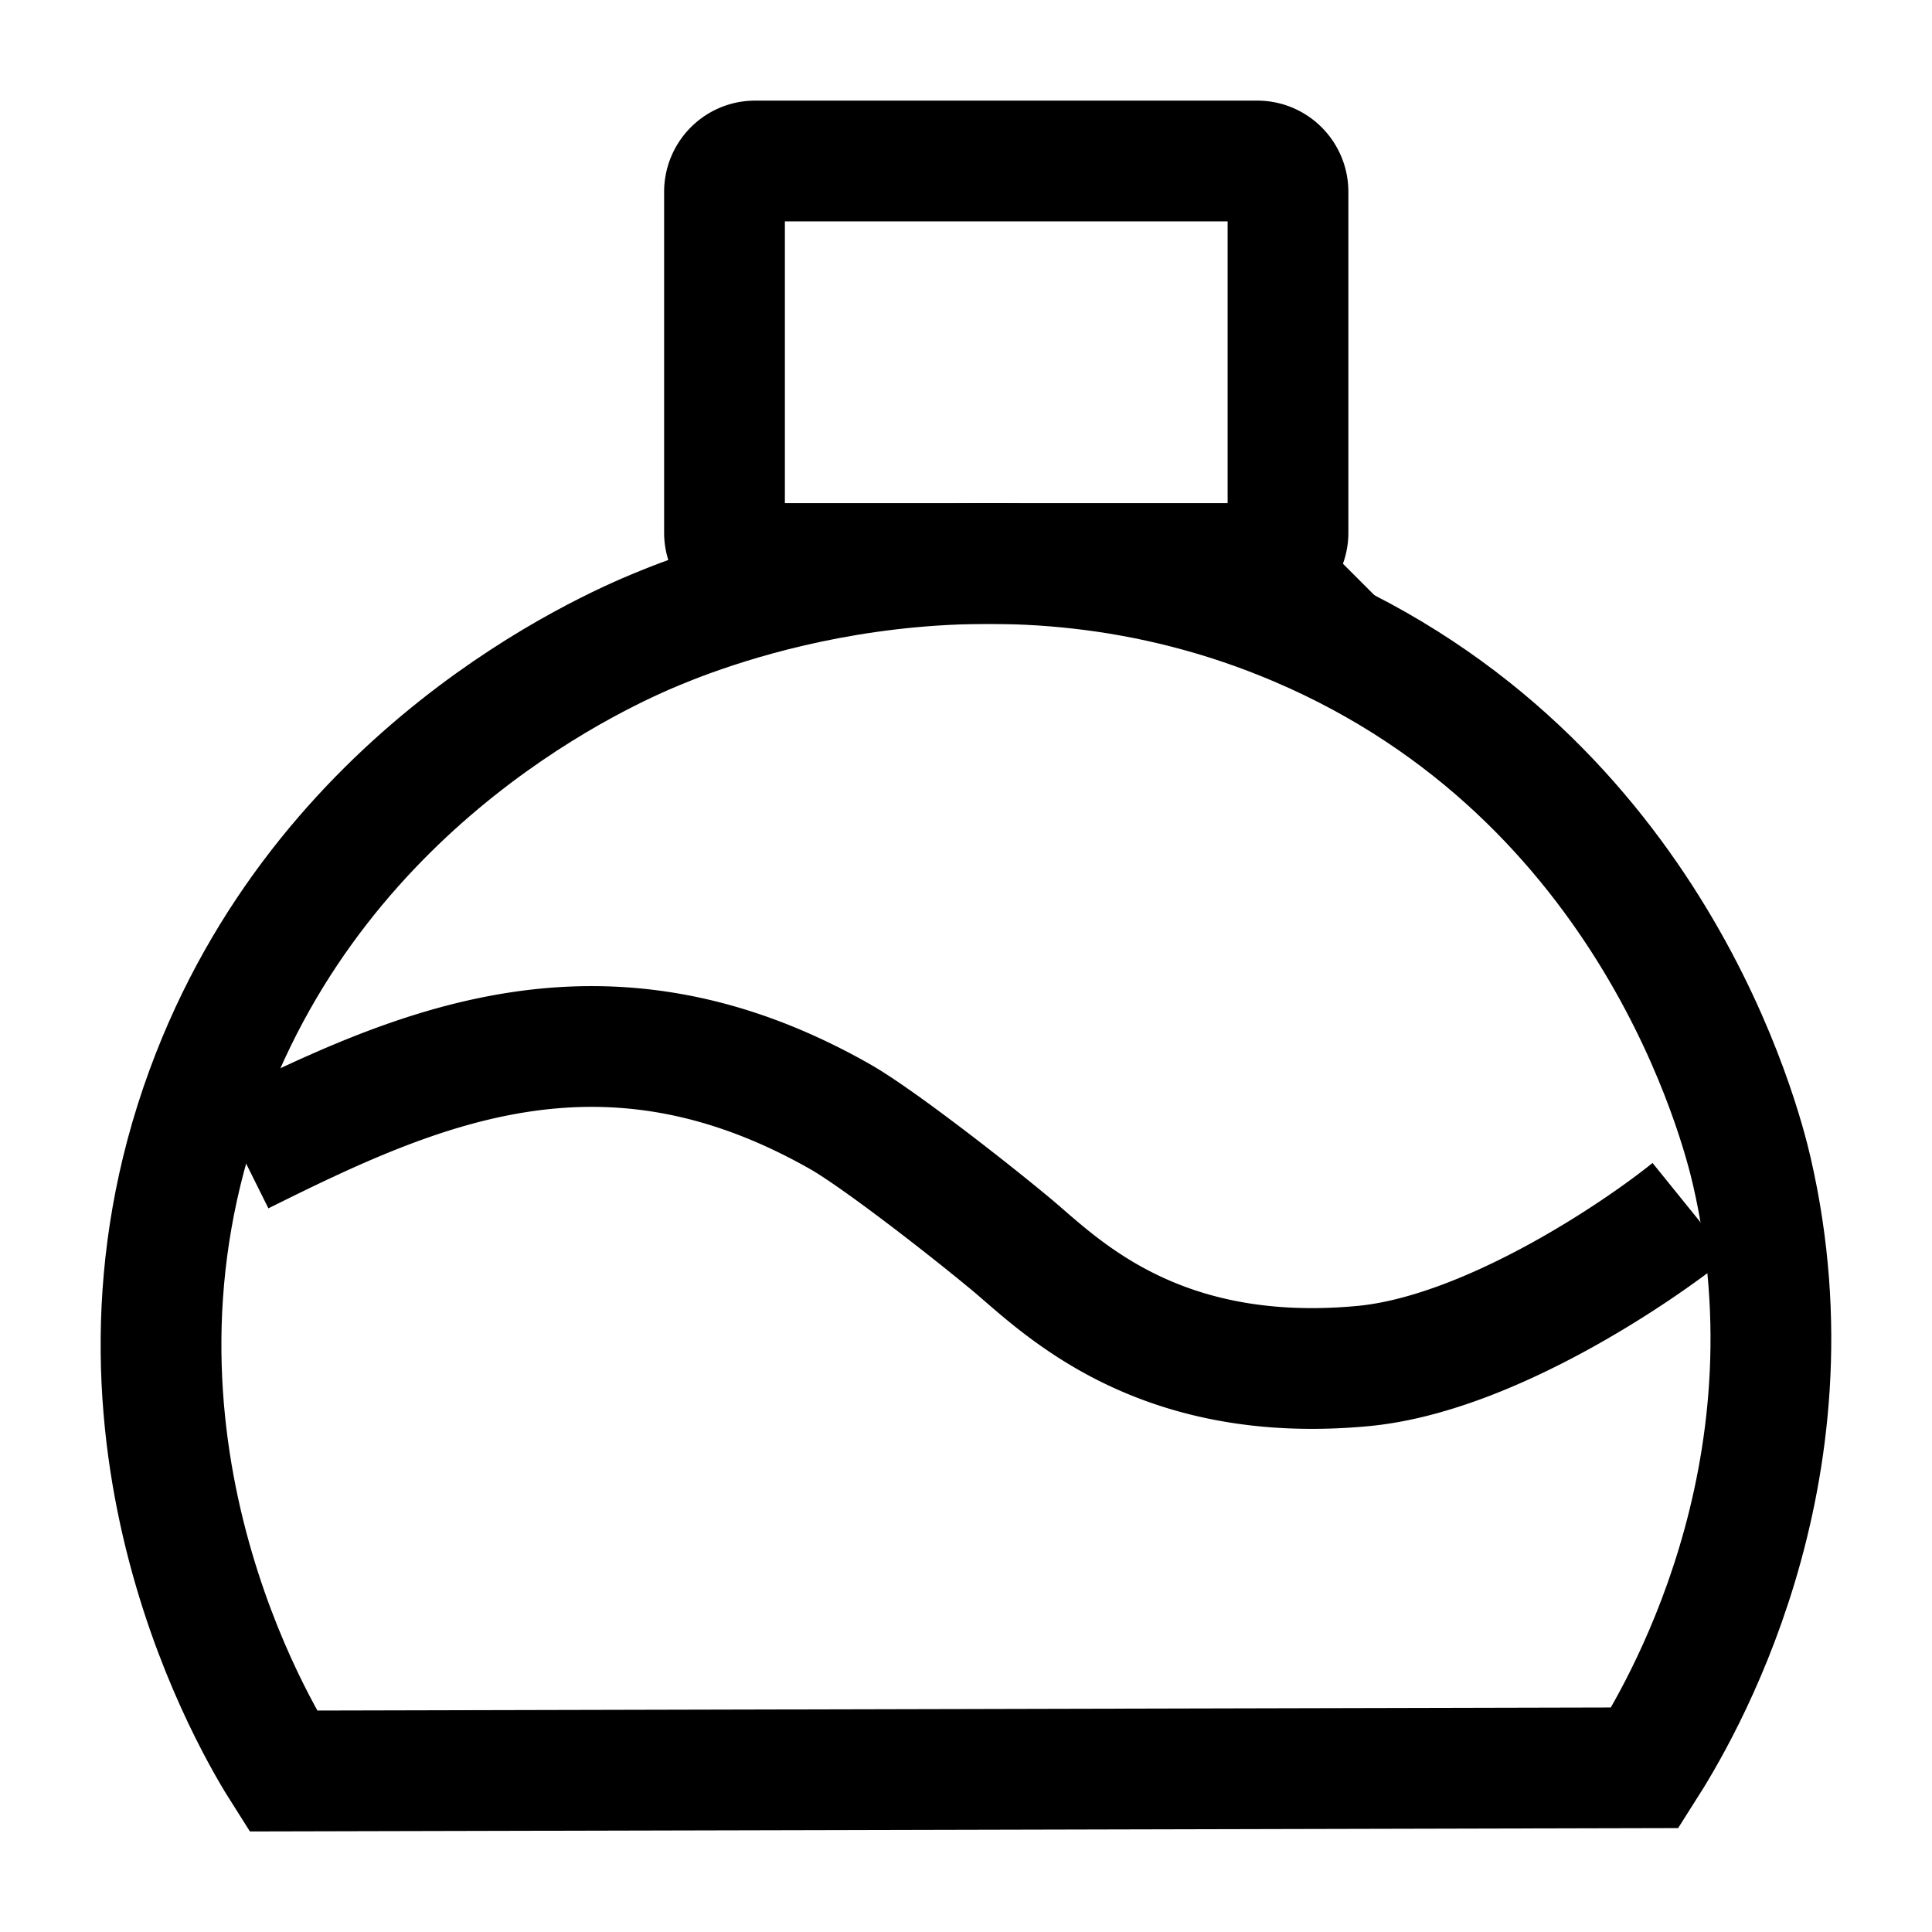 <svg width="24" height="24" viewBox="0 0 24 24" xmlns="http://www.w3.org/2000/svg">
    <g stroke="currentColor" stroke-width="1.5" fill="none" fill-rule="evenodd">
        <path d="M3.516 22c-.303-.477-2.538-4.134-.953-8.454C4.009 9.603 7.55 8.069 8.16 7.816c.81-.336 4.23-1.631 7.961-.04 4.432 1.889 5.516 6.235 5.64 6.771.876 3.797-.921 6.775-1.327 7.413L3.516 22z"/>
        <path d="M3 14.339c2.15-1.07 4.482-2.145 7.435-.468.452.257 1.534 1.094 2.127 1.587.59.491 1.786 1.751 4.364 1.512 1.553-.144 3.42-1.411 4.074-1.94M15.619 7H9.38A.382.382 0 0 1 9 6.617V2.383C9 2.172 9.17 2 9.38 2h6.239c.21 0 .381.172.381.383v4.234c0 .211-.17.383-.381.383z"/>
    </g>
</svg>
